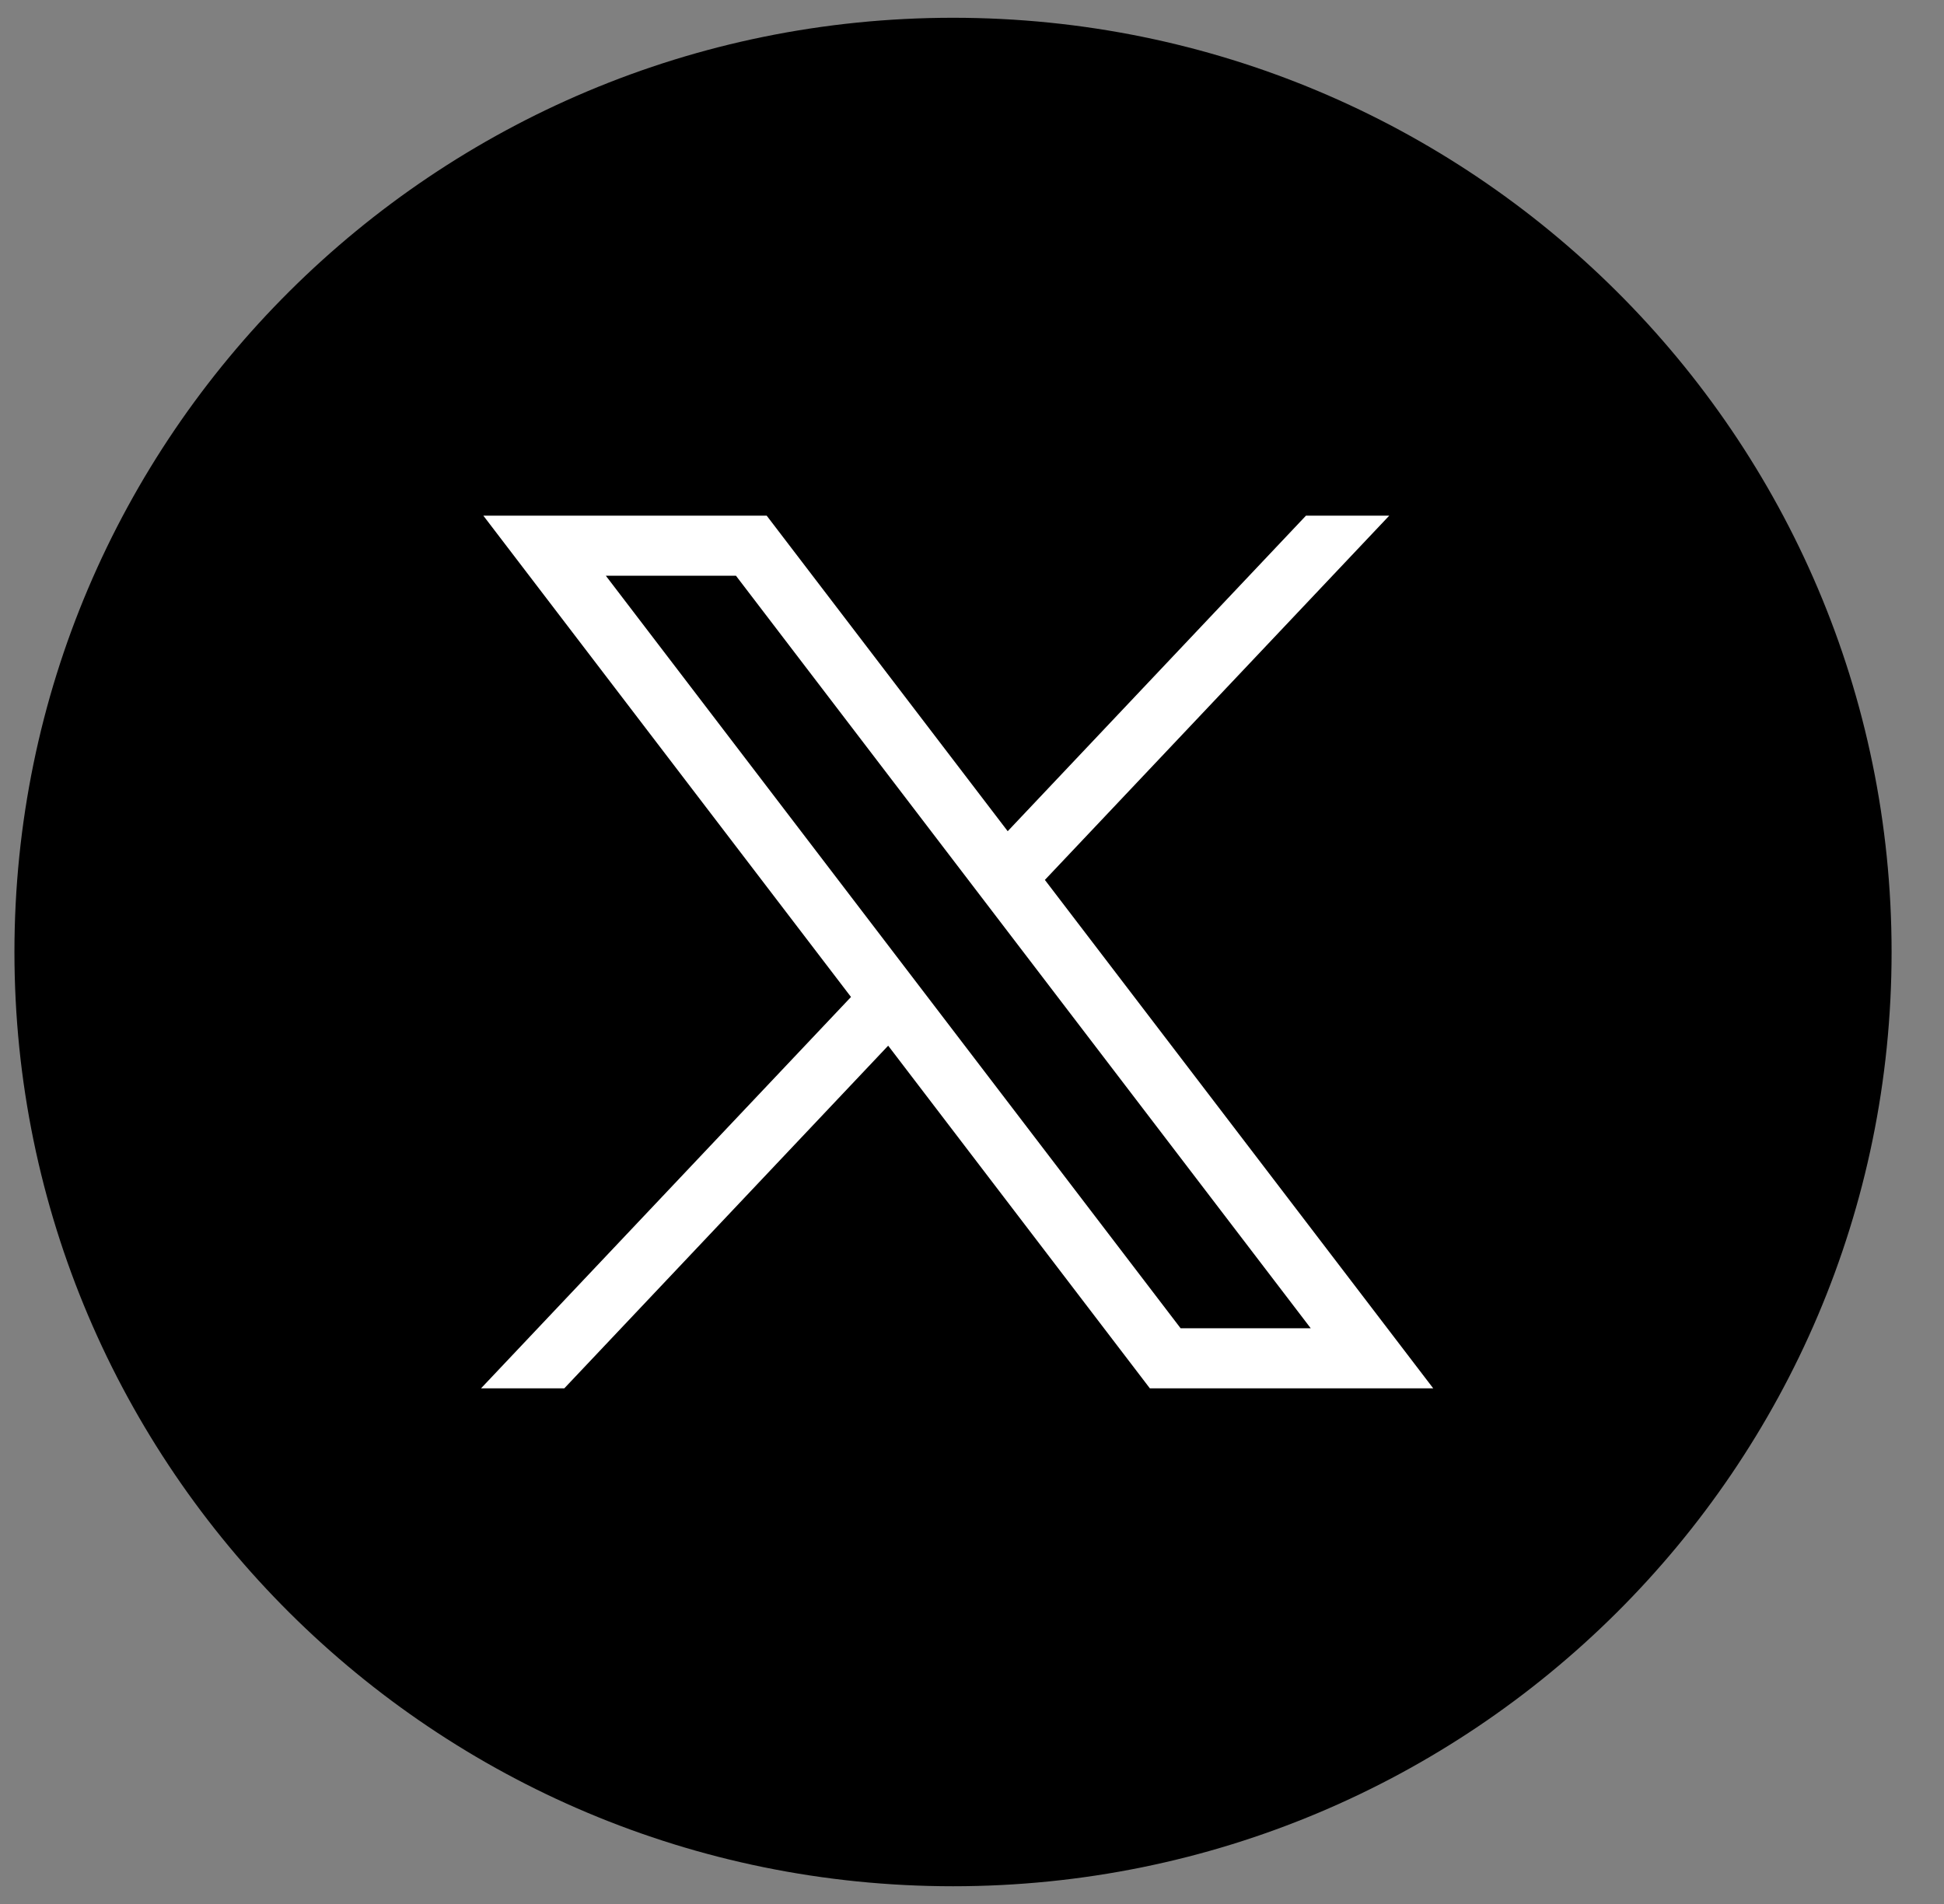 <svg width="49" height="48" viewBox="0 0 49 48" fill="none" xmlns="http://www.w3.org/2000/svg">
<rect x="0" y="0" width="49" height="48" fill="#808080" stroke="none"/>
<g clip-path="url(#clip0_1_2332)">
<path d="M24.022 47.553C37.087 47.553 47.679 37.008 47.679 24C47.679 10.993 37.087 0.448 24.022 0.448C10.956 0.448 0.364 10.993 0.364 24C0.364 37.008 10.956 47.553 24.022 47.553Z" fill="black"/>
<path d="M12.183 13L21.45 25.134L12.125 35H14.224L22.387 26.362L28.983 35H36.125L26.337 22.183L35.017 13H32.918L25.4 20.955L19.325 13H12.183ZM15.27 14.514H18.55L33.038 33.486H29.758L15.27 14.514Z" fill="white"/>
</g>
<defs>
<clipPath id="clip0_1_2332">
<rect width="48" height="48" fill="white" transform="translate(0.125)"/>
</clipPath>
</defs>
</svg>
